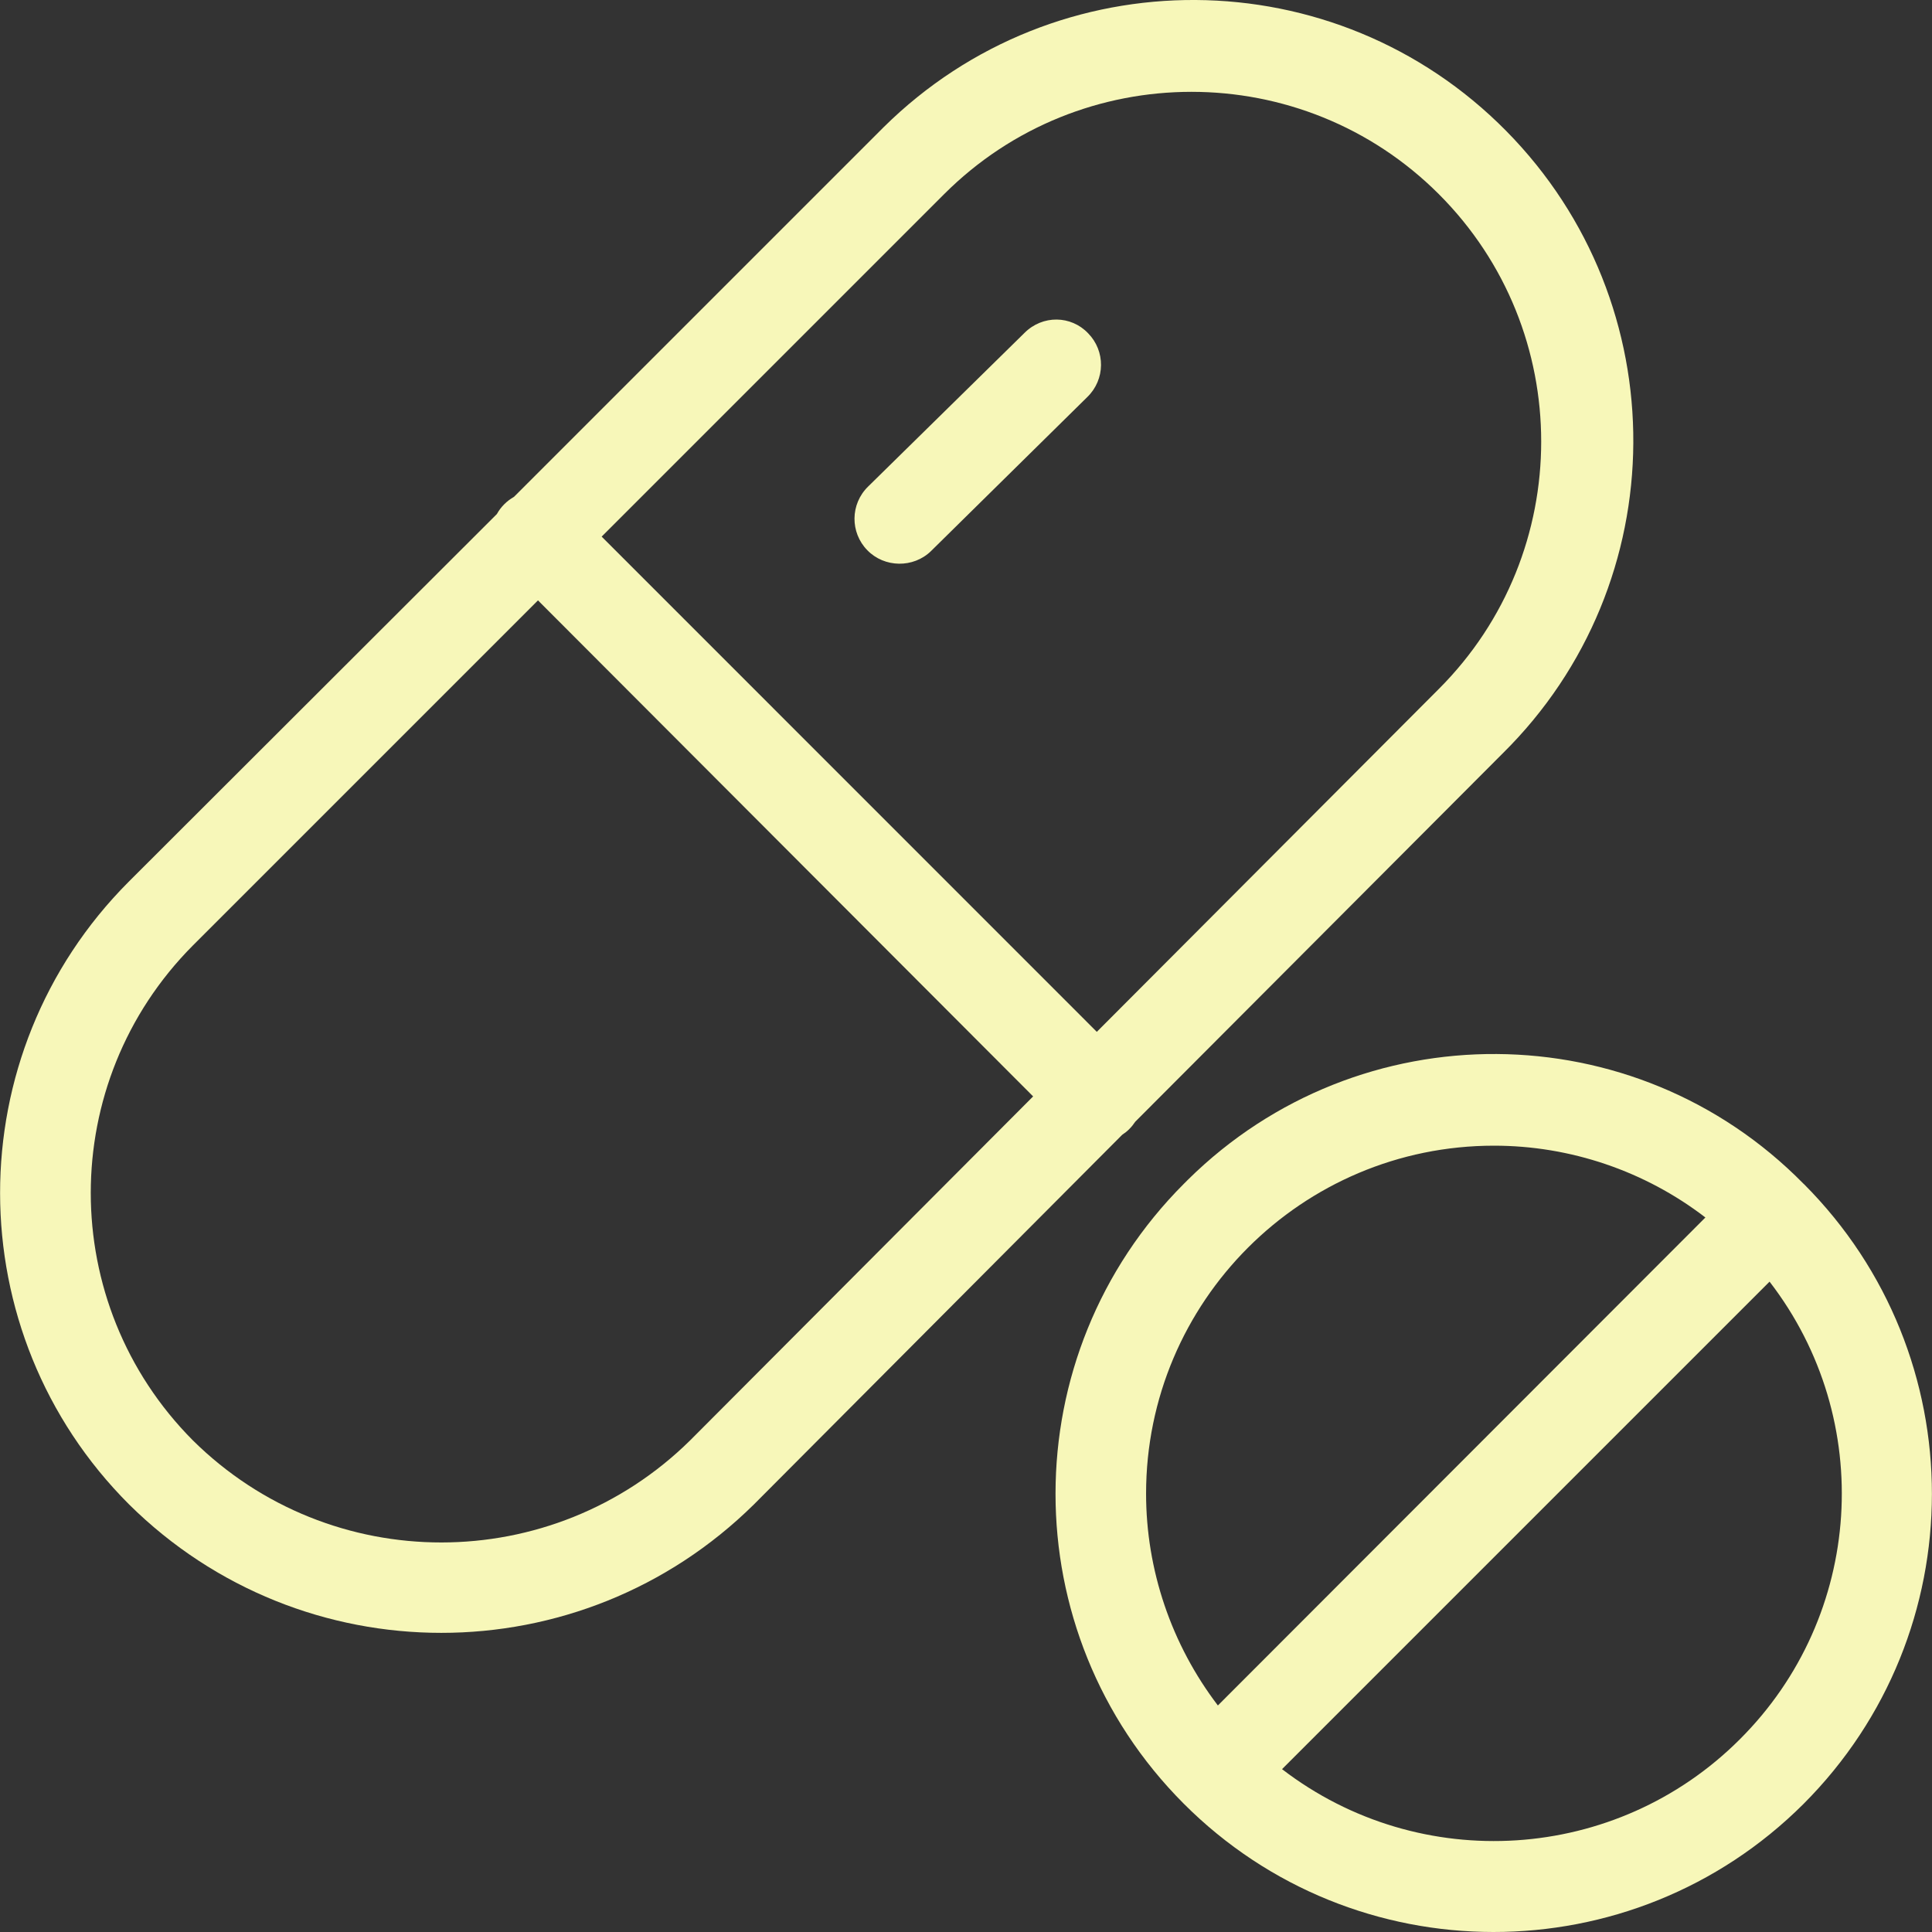 <svg width="24" height="24" viewBox="0 0 24 24" fill="none" xmlns="http://www.w3.org/2000/svg">
<rect x="0" y="0" width="24" height="24" fill="#333333" stroke="none"/>
<g clip-path="url(#clip0_333_2345)">
<path d="M18.71 1.626C16.589 -0.523 13.126 -0.546 10.976 1.581C10.96 1.598 10.948 1.609 10.931 1.626L6.385 6.172C6.295 6.223 6.222 6.296 6.172 6.386L1.598 10.954C-0.535 13.093 -0.529 16.556 1.603 18.688C3.753 20.816 7.21 20.816 9.366 18.688L9.371 18.683L13.94 14.097C13.973 14.075 14.002 14.053 14.03 14.024C14.058 13.996 14.08 13.968 14.102 13.935L18.666 9.36C20.815 7.239 20.832 3.776 18.71 1.626ZM8.574 17.892C6.862 19.581 4.107 19.587 2.395 17.892C0.705 16.191 0.705 13.446 2.395 11.746L6.683 7.458L12.834 13.62L8.574 17.892ZM17.874 8.558L13.625 12.818L7.474 6.666L11.728 2.412C13.423 0.717 16.179 0.717 17.874 2.412C19.569 4.107 19.569 6.863 17.874 8.558Z" fill="#F7F7B9"/>
<path d="M13.518 4.141C13.305 3.916 12.951 3.911 12.727 4.135L10.785 6.043C10.56 6.262 10.56 6.616 10.774 6.835C10.987 7.054 11.346 7.059 11.565 6.846L11.571 6.84L13.507 4.932C13.732 4.713 13.732 4.36 13.518 4.141Z" fill="#F7F7B9"/>
<path d="M22.409 14.709C22.409 14.709 22.409 14.709 22.403 14.704C20.31 12.576 16.886 12.554 14.759 14.653C14.742 14.67 14.725 14.687 14.708 14.704C12.581 16.831 12.581 20.277 14.703 22.404C16.824 24.531 20.276 24.531 22.403 22.41C24.53 20.282 24.53 16.836 22.409 14.709ZM14.237 18.554C14.237 16.169 16.173 14.232 18.559 14.232C19.507 14.232 20.433 14.546 21.185 15.124L15.129 21.186C14.551 20.428 14.237 19.502 14.237 18.554ZM21.612 21.607C20.08 23.139 17.644 23.296 15.926 21.977L21.982 15.921C23.307 17.639 23.15 20.075 21.612 21.607Z" fill="#F7F7B9"/>
</g>
<defs>
<clipPath id="clip0_333_2345">
<rect width="24" height="24" fill="white"/>
</clipPath>
</defs>
</svg>
